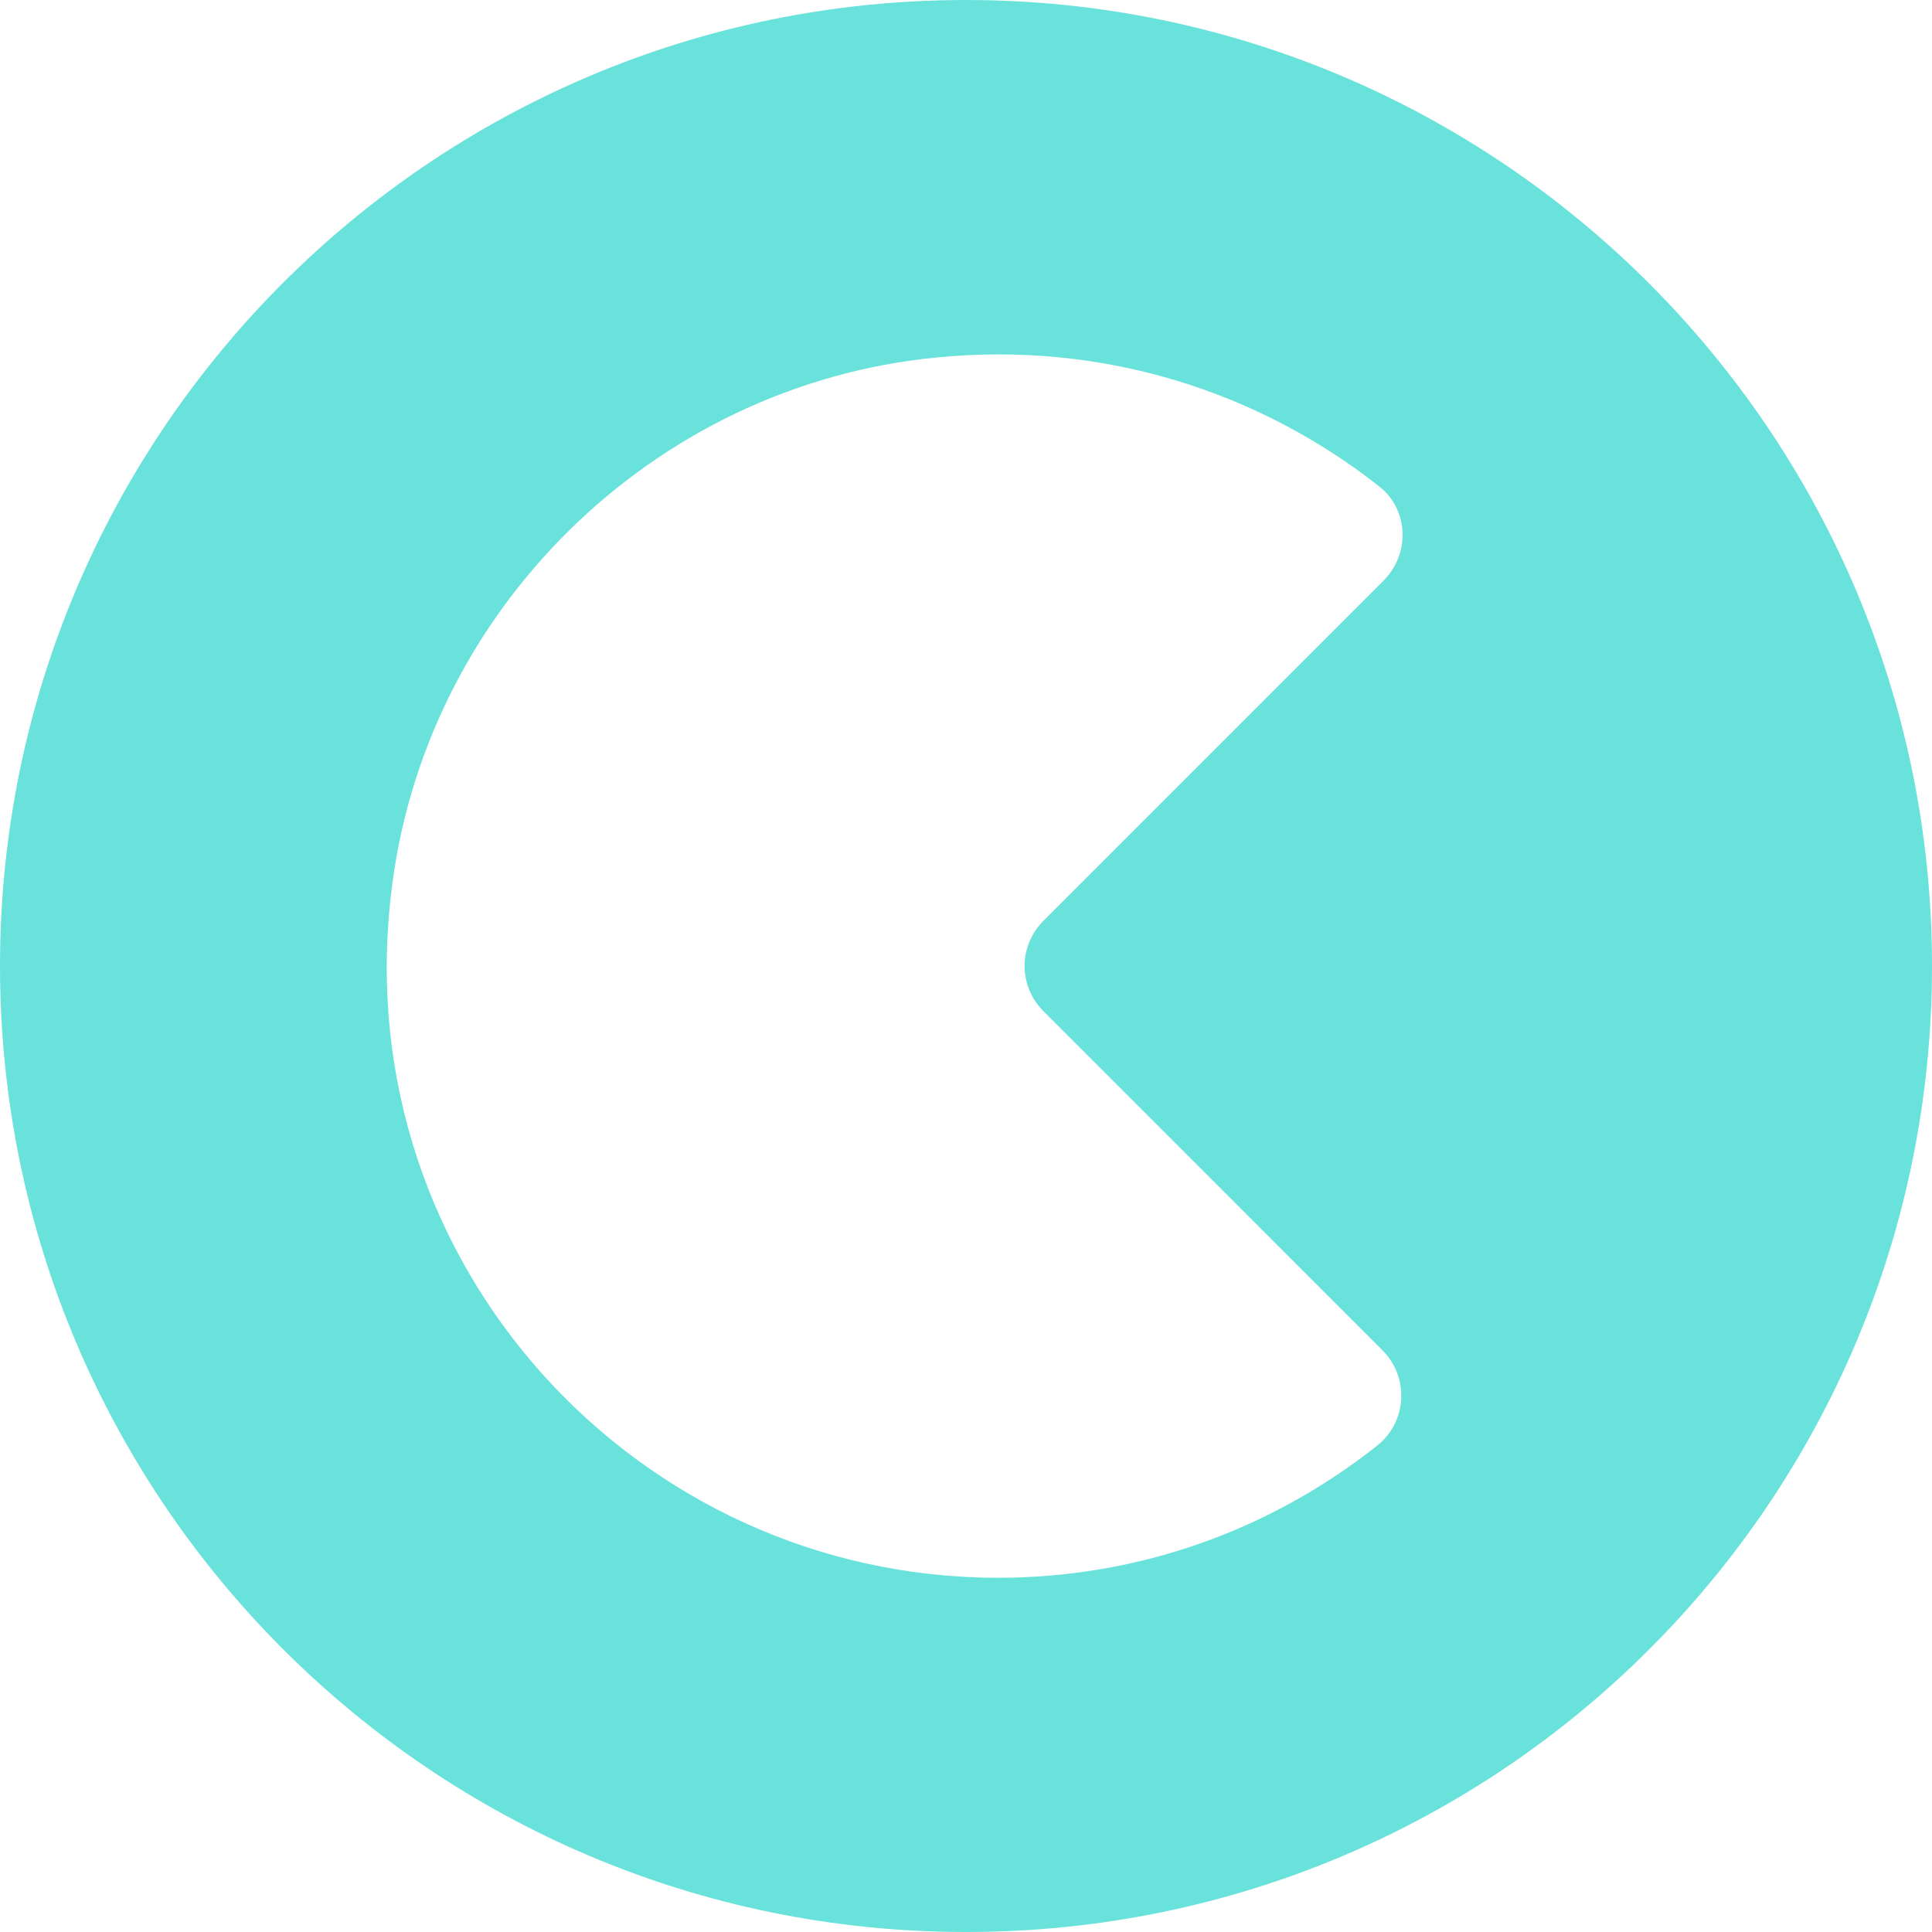<svg width="20" height="20" viewBox="0 0 20 20" fill="none" xmlns="http://www.w3.org/2000/svg">
<g clip-path="url(#clip0_4079_54097)">
<path d="M10 0C4.471 0 0 4.483 0 10C0 15.517 4.471 20 10 20C15.529 20 20 15.529 20 10C20 4.483 15.517 0 10 0ZM10.805 10.471L14.31 13.977C14.598 14.264 14.563 14.736 14.241 14.977C13.161 15.828 11.805 16.333 10.333 16.333C6.598 16.333 3.609 13.092 4.046 9.276C4.368 6.345 6.747 3.989 9.69 3.701C11.425 3.529 13.034 4.057 14.276 5.034C14.586 5.276 14.598 5.736 14.322 6.011L10.805 9.529C10.54 9.793 10.54 10.207 10.805 10.471Z" fill="#69E2DC"/>
</g>
<defs>
<clipPath id="clip0_4079_54097">
<rect width="20" height="20" fill="white"/>
</clipPath>
</defs>
</svg>
